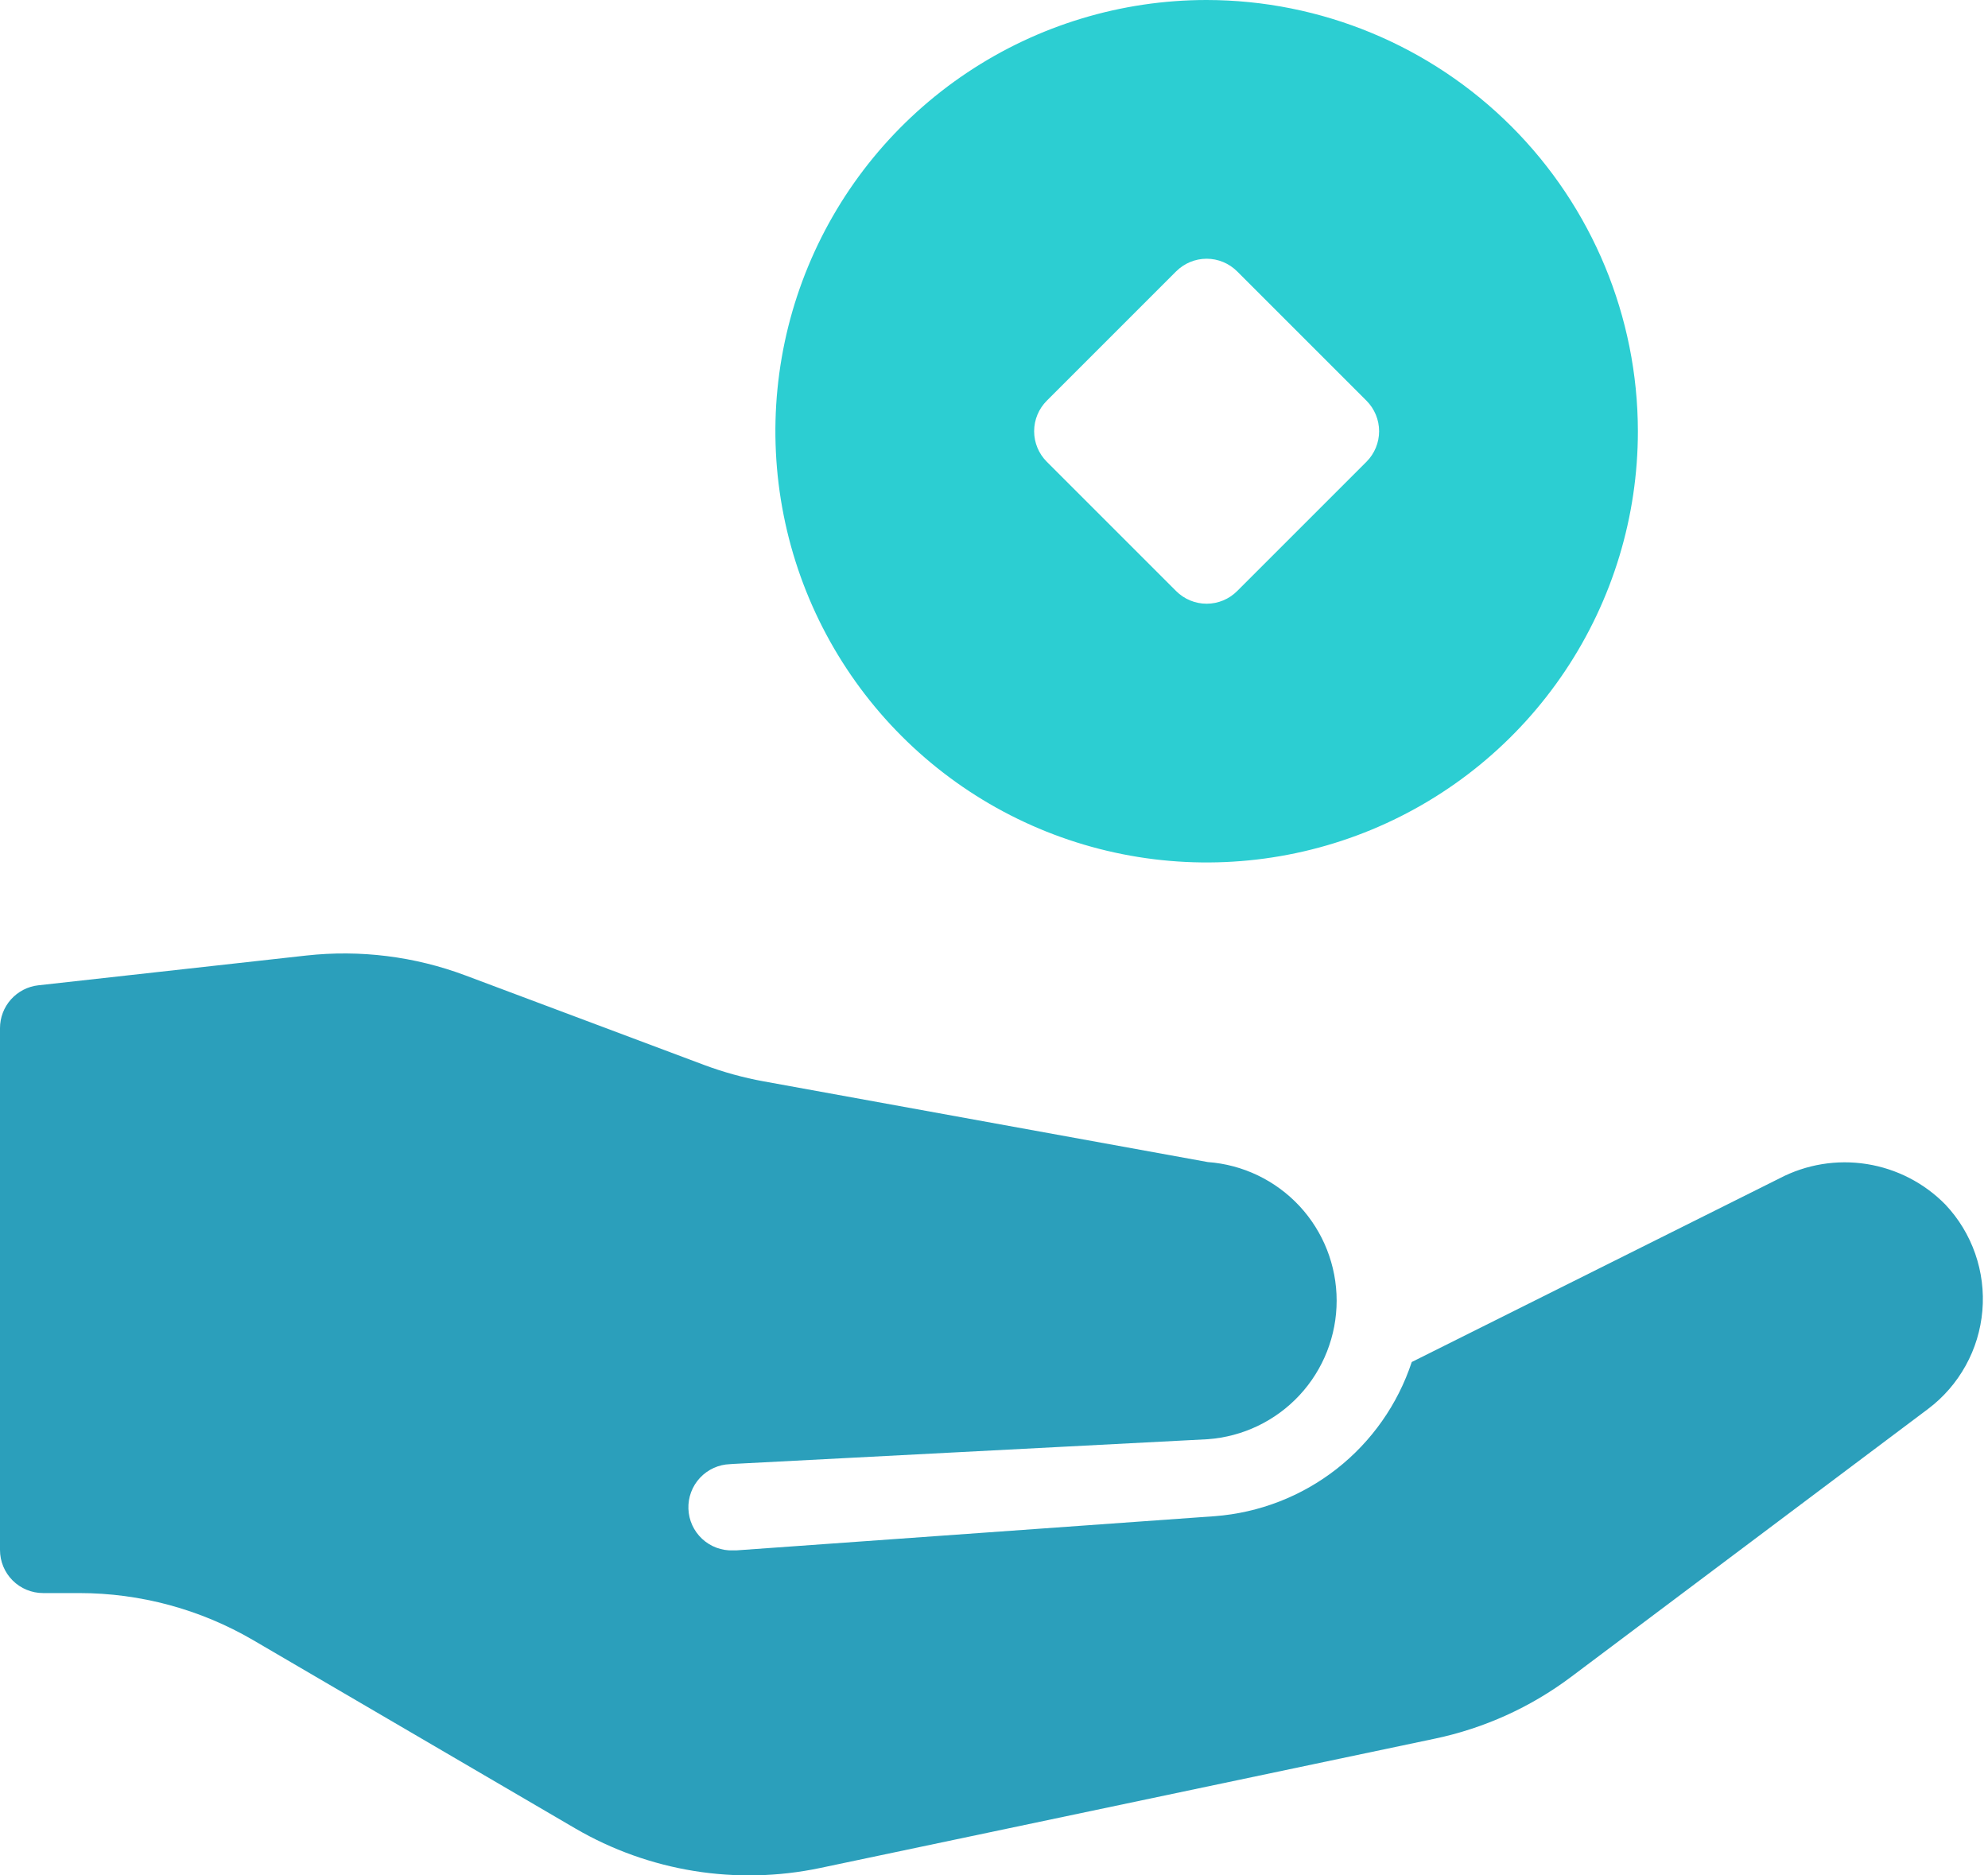 <svg xmlns="http://www.w3.org/2000/svg" width="53" height="50" viewBox="0 0 53 50" fill="none"><path d="M51.863 32.114C51.299 31.539 50.564 31.161 49.768 31.035C48.972 30.909 48.157 31.042 47.443 31.416L37.637 36.313C37.265 37.44 36.569 38.431 35.635 39.163C34.701 39.894 33.571 40.333 32.388 40.423L19.627 41.335H19.543C19.238 41.346 18.941 41.235 18.718 41.027C18.495 40.819 18.363 40.531 18.353 40.226C18.342 39.921 18.453 39.624 18.661 39.401C18.869 39.178 19.157 39.046 19.462 39.036L19.544 39.03L32.2 38.371C33.133 38.303 34.006 37.885 34.644 37.199C35.281 36.514 35.635 35.612 35.635 34.677C35.635 33.741 35.281 32.84 34.644 32.154C34.006 31.469 33.133 31.05 32.2 30.982L20.358 28.83C19.817 28.732 19.287 28.585 18.772 28.393L12.408 26.006C11.054 25.498 9.599 25.317 8.162 25.476L1.023 26.269C0.742 26.3 0.482 26.434 0.293 26.645C0.104 26.856 -1.93606e-05 27.129 2.69339e-09 27.412V41.324C2.69339e-09 41.629 0.121 41.921 0.337 42.137C0.552 42.352 0.845 42.473 1.15 42.473H2.113C3.742 42.473 5.341 42.906 6.748 43.727L15.335 48.747C17.305 49.896 19.631 50.272 21.863 49.803L38.256 46.354C39.571 46.077 40.809 45.516 41.884 44.709L51.399 37.566C51.812 37.256 52.154 36.862 52.404 36.41C52.655 35.959 52.806 35.459 52.85 34.944C52.894 34.43 52.829 33.912 52.659 33.424C52.489 32.936 52.218 32.49 51.863 32.114Z" fill="#2B9FBB"></path><path d="M32.169 0C29.895 0 27.672 0.674 25.781 1.938C23.891 3.201 22.417 4.997 21.547 7.097C20.677 9.198 20.449 11.51 20.893 13.74C21.336 15.97 22.431 18.019 24.039 19.627C25.647 21.235 27.696 22.33 29.926 22.773C32.156 23.217 34.468 22.989 36.569 22.119C38.669 21.249 40.465 19.775 41.728 17.884C42.992 15.994 43.666 13.771 43.666 11.497C43.663 8.449 42.45 5.527 40.295 3.371C38.139 1.216 35.217 0.003 32.169 0V0ZM36.431 12.31L32.982 15.759C32.766 15.975 32.474 16.096 32.169 16.096C31.864 16.096 31.572 15.975 31.356 15.759L27.907 12.31C27.691 12.094 27.57 11.802 27.57 11.497C27.57 11.192 27.691 10.9 27.907 10.684L31.356 7.235C31.572 7.02 31.864 6.898 32.169 6.898C32.474 6.898 32.766 7.02 32.982 7.235L36.431 10.684C36.646 10.9 36.767 11.192 36.767 11.497C36.767 11.802 36.646 12.094 36.431 12.31V12.31Z" fill="#2CCED2"></path></svg>